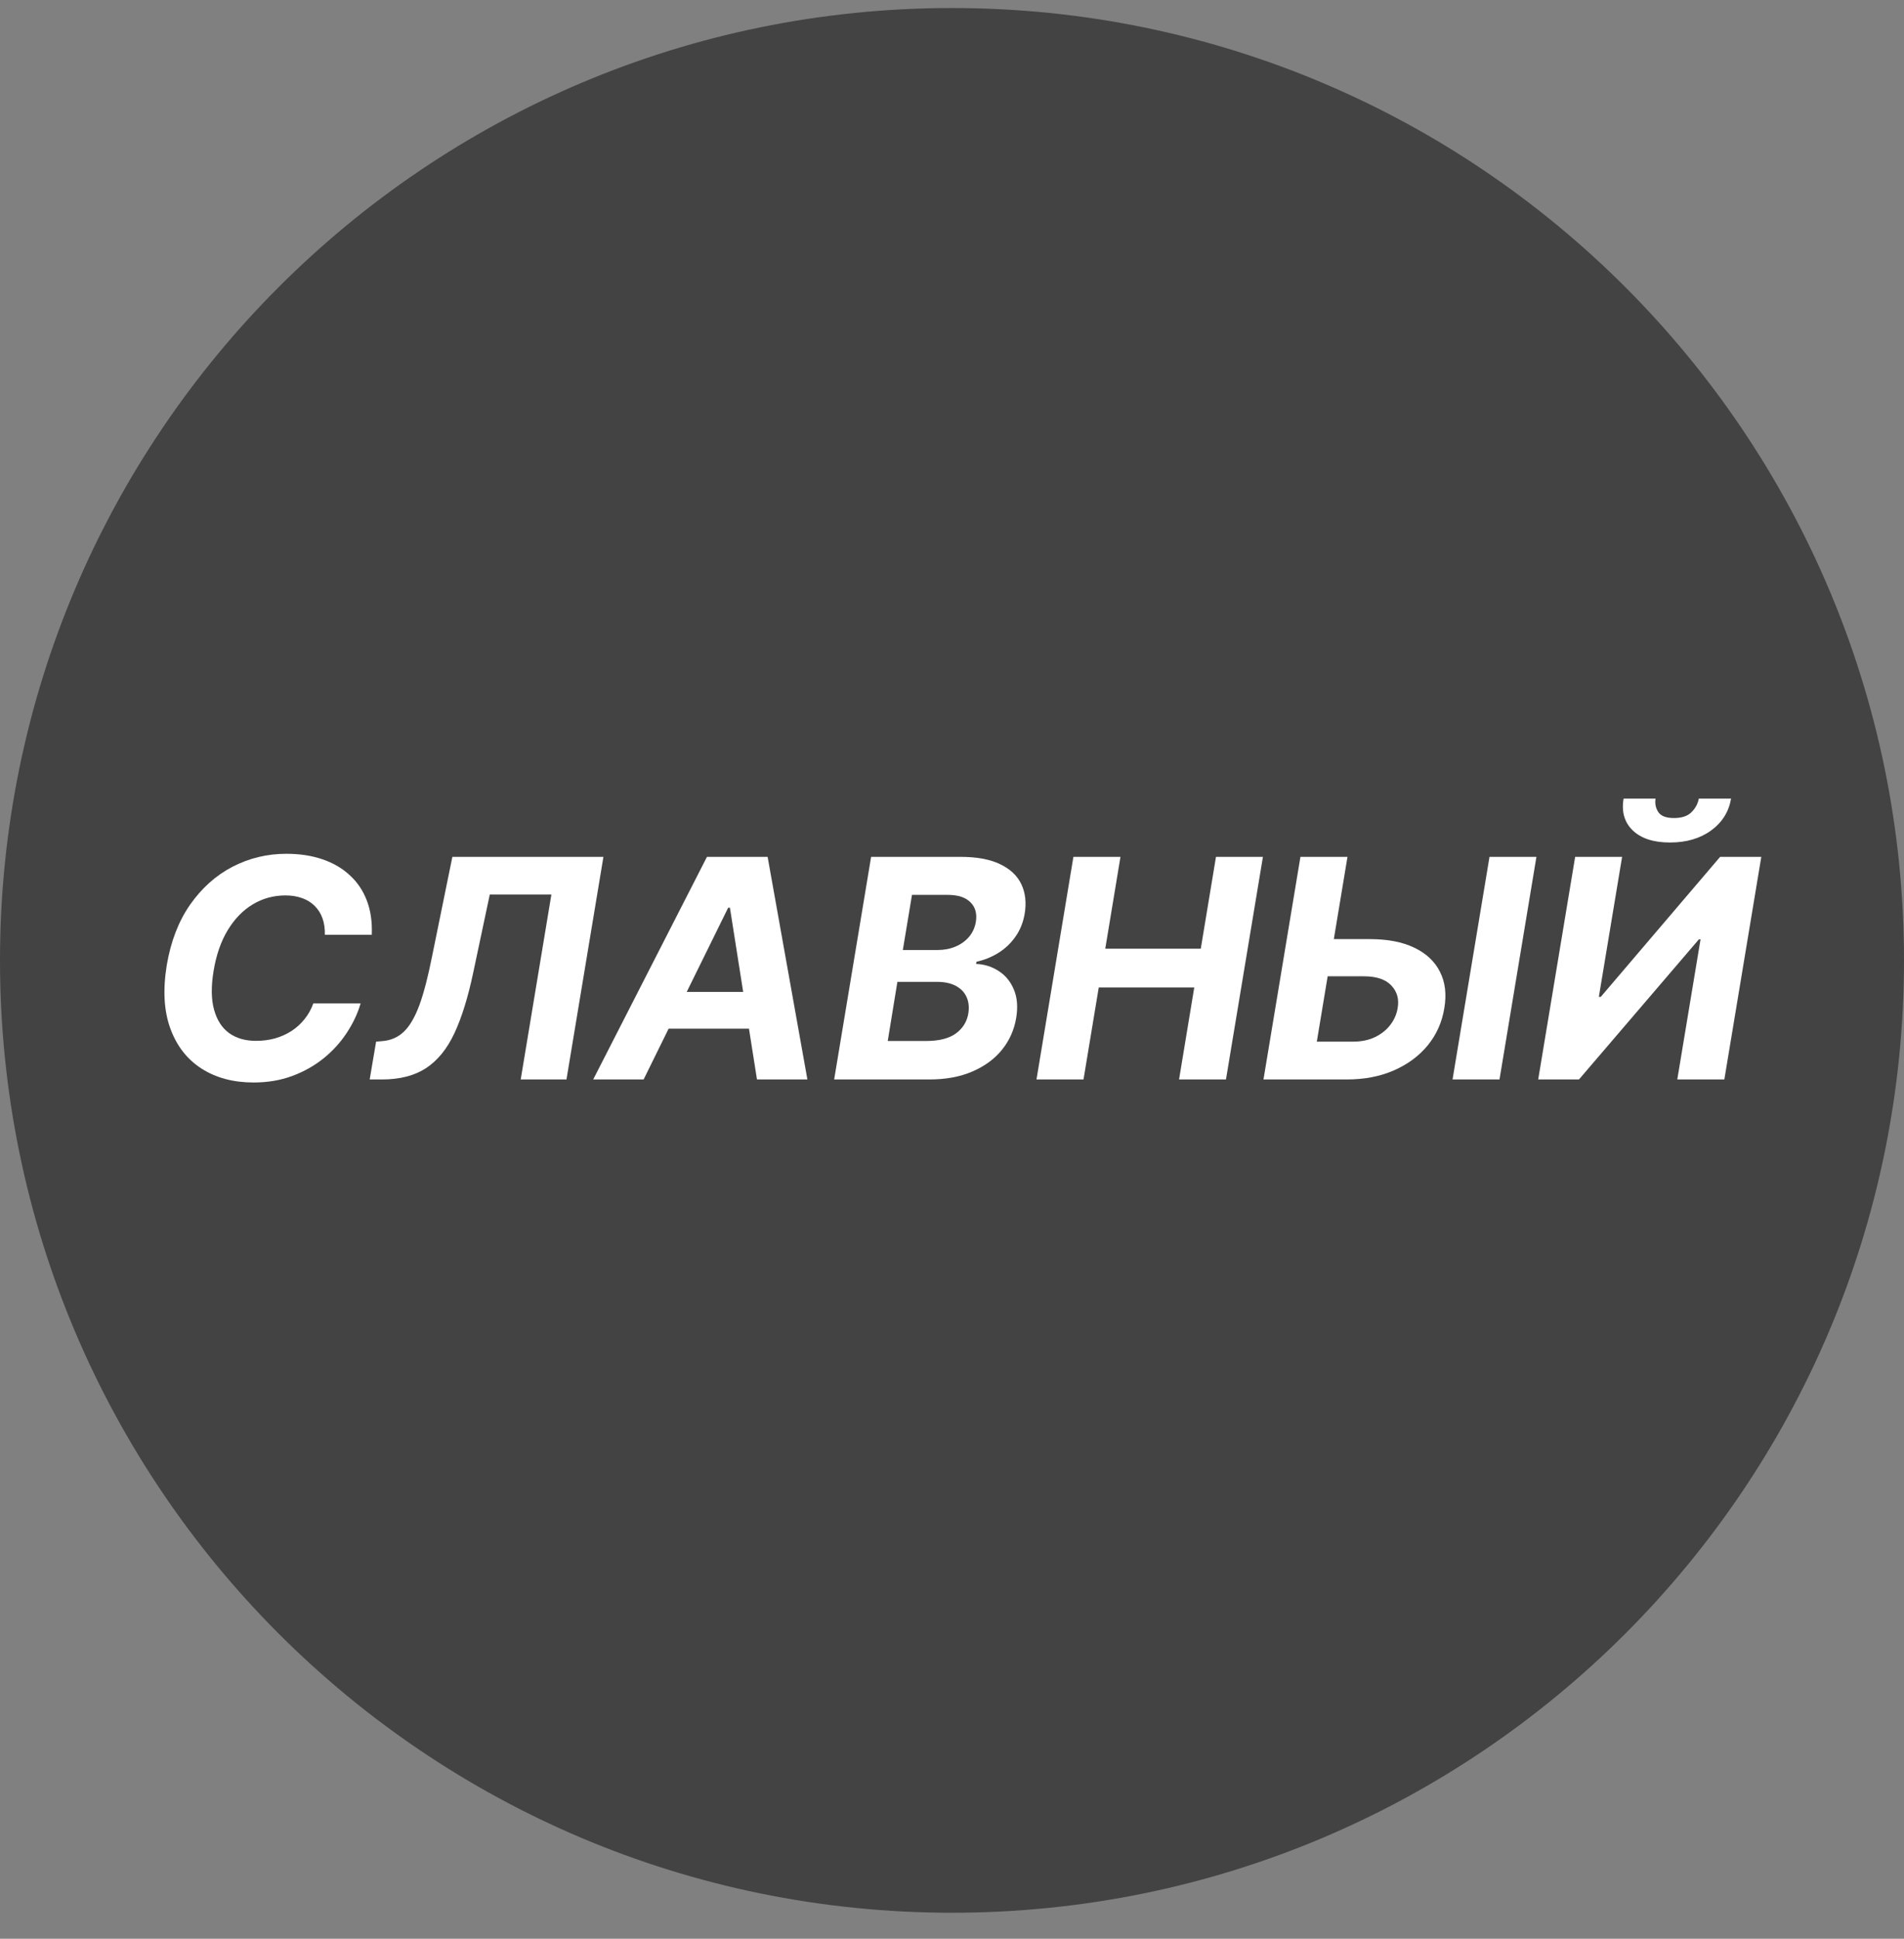 <svg width="56" height="57" viewBox="0 0 56 57" fill="none" xmlns="http://www.w3.org/2000/svg">
<rect x="0" y="0" width="56" height="57" fill="#808080" stroke="none"/>
<g clip-path="url(#clip0_1117_988)">
<path d="M56 28.236C56 12.772 43.464 0.236 28 0.236C12.536 0.236 0 12.772 0 28.236C0 43.7 12.536 56.236 28 56.236C43.464 56.236 56 43.7 56 28.236Z" fill="#434343"/>
<path d="M10.935 27.483H9.555C9.559 27.3 9.535 27.138 9.484 26.997C9.433 26.855 9.356 26.733 9.254 26.633C9.154 26.533 9.031 26.457 8.887 26.406C8.742 26.353 8.579 26.326 8.398 26.326C8.048 26.326 7.727 26.413 7.436 26.588C7.144 26.763 6.898 27.017 6.697 27.349C6.497 27.679 6.359 28.079 6.282 28.547C6.207 28.999 6.212 29.377 6.295 29.682C6.378 29.987 6.525 30.217 6.736 30.372C6.949 30.526 7.214 30.602 7.531 30.602C7.727 30.602 7.914 30.578 8.091 30.529C8.268 30.478 8.428 30.405 8.573 30.312C8.72 30.216 8.848 30.1 8.957 29.963C9.068 29.827 9.154 29.672 9.216 29.5H10.606C10.519 29.8 10.382 30.09 10.197 30.369C10.014 30.648 9.787 30.898 9.516 31.117C9.246 31.334 8.938 31.507 8.593 31.635C8.247 31.763 7.869 31.826 7.458 31.826C6.864 31.826 6.353 31.69 5.927 31.417C5.503 31.145 5.197 30.752 5.01 30.238C4.822 29.725 4.787 29.106 4.904 28.381C5.022 27.68 5.251 27.086 5.591 26.598C5.935 26.108 6.351 25.736 6.841 25.482C7.333 25.229 7.86 25.102 8.42 25.102C8.81 25.102 9.163 25.155 9.478 25.262C9.793 25.368 10.062 25.524 10.283 25.729C10.507 25.931 10.675 26.179 10.788 26.473C10.901 26.767 10.95 27.104 10.935 27.483Z" fill="white"/>
<path d="M10.873 31.737L11.062 30.625L11.247 30.609C11.492 30.59 11.701 30.499 11.873 30.337C12.048 30.173 12.201 29.912 12.334 29.554C12.466 29.194 12.591 28.71 12.711 28.103L13.305 25.192H17.748L16.661 31.737H15.315L16.217 26.301H14.405L13.922 28.579C13.768 29.312 13.583 29.911 13.366 30.375C13.149 30.84 12.869 31.183 12.528 31.405C12.19 31.626 11.757 31.737 11.231 31.737H10.873Z" fill="white"/>
<path d="M18.93 31.737H17.447L20.793 25.192H22.577L23.747 31.737H22.264L21.468 26.687H21.417L18.93 31.737ZM19.269 29.164H22.772L22.586 30.244H19.084L19.269 29.164Z" fill="white"/>
<path d="M24.534 31.737L25.621 25.192H28.242C28.723 25.192 29.113 25.263 29.411 25.406C29.712 25.549 29.922 25.747 30.041 26C30.16 26.252 30.192 26.541 30.137 26.869C30.092 27.125 30.002 27.349 29.865 27.541C29.731 27.732 29.565 27.89 29.367 28.014C29.169 28.137 28.953 28.225 28.721 28.276L28.708 28.34C28.956 28.35 29.178 28.421 29.376 28.551C29.574 28.678 29.723 28.86 29.82 29.094C29.919 29.328 29.941 29.606 29.888 29.928C29.83 30.275 29.693 30.585 29.475 30.858C29.258 31.129 28.968 31.343 28.606 31.5C28.246 31.658 27.821 31.737 27.331 31.737H24.534ZM26.11 30.606H27.238C27.622 30.606 27.915 30.531 28.117 30.382C28.32 30.233 28.441 30.036 28.481 29.791C28.509 29.61 28.491 29.45 28.427 29.311C28.365 29.173 28.26 29.064 28.111 28.985C27.964 28.906 27.777 28.867 27.551 28.867H26.394L26.11 30.606ZM26.554 27.931H27.58C27.768 27.931 27.941 27.898 28.101 27.831C28.263 27.763 28.396 27.667 28.501 27.544C28.607 27.418 28.674 27.27 28.702 27.1C28.74 26.861 28.687 26.67 28.542 26.527C28.399 26.383 28.176 26.31 27.871 26.31H26.823L26.554 27.931Z" fill="white"/>
<path d="M30.485 31.737L31.571 25.192H32.955L32.508 27.892H35.317L35.764 25.192H37.145L36.058 31.737H34.678L35.125 29.033H32.316L31.868 31.737H30.485Z" fill="white"/>
<path d="M38.737 27.611H40.296C40.816 27.611 41.25 27.695 41.597 27.863C41.947 28.03 42.198 28.265 42.351 28.57C42.507 28.875 42.55 29.233 42.479 29.647C42.411 30.058 42.248 30.421 41.99 30.737C41.732 31.05 41.4 31.295 40.993 31.472C40.588 31.649 40.127 31.737 39.609 31.737H37.161L38.248 25.192H39.632L38.73 30.625H39.794C40.042 30.625 40.258 30.58 40.443 30.491C40.631 30.399 40.781 30.279 40.894 30.129C41.009 29.978 41.08 29.813 41.108 29.634C41.153 29.374 41.091 29.155 40.923 28.976C40.754 28.795 40.485 28.704 40.114 28.704H38.554L38.737 27.611ZM45.189 25.192L44.103 31.737H42.722L43.809 25.192H45.189Z" fill="white"/>
<path d="M46.328 25.192H47.709L47.025 29.308H47.082L50.592 25.192H51.803L50.716 31.737H49.332L50.016 27.617H49.968L46.44 31.737H45.241L46.328 25.192ZM49.965 23.479H50.914C50.848 23.866 50.653 24.178 50.329 24.415C50.005 24.651 49.602 24.77 49.118 24.77C48.632 24.77 48.267 24.651 48.022 24.415C47.777 24.178 47.687 23.866 47.753 23.479H48.693C48.67 23.625 48.696 23.758 48.773 23.875C48.85 23.992 49.004 24.051 49.236 24.051C49.464 24.051 49.636 23.993 49.751 23.878C49.866 23.763 49.937 23.63 49.965 23.479Z" fill="white"/>
</g>
<defs>
<clipPath id="clip0_1117_988">
<rect width="56" height="56" fill="white" transform="translate(0 0.236)"/>
</clipPath>
</defs>
</svg>
